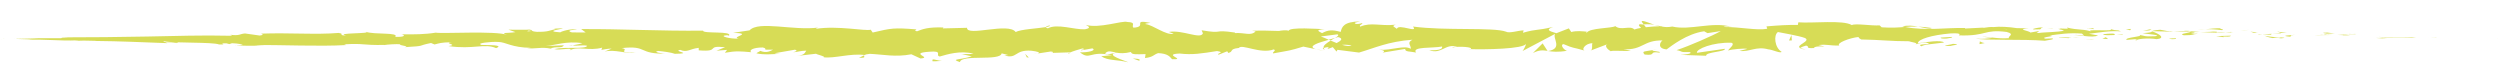 <?xml version="1.0" encoding="UTF-8"?><svg id="uuid-0558884c-a0ae-428a-a0f1-846bd372aa7b" xmlns="http://www.w3.org/2000/svg" viewBox="0 0 800 25"><defs><style>.uuid-45ed0b14-49ff-4113-9c24-8b5ed041f531{fill:#d7dc56;}</style></defs><path class="uuid-45ed0b14-49ff-4113-9c24-8b5ed041f531" d="m799.07,12.47c.93.03.78.03.93.03-1.98-.08-.89-.03-.93-.03Z"/><polygon class="uuid-45ed0b14-49ff-4113-9c24-8b5ed041f531" points="779.57 12.13 779.91 12.09 777.04 12.15 779.57 12.13"/><path class="uuid-45ed0b14-49ff-4113-9c24-8b5ed041f531" d="m761.34,11.83c1.72.33,6.61.05,9.85.2l.54.06,1.47-.17c-3.95-.05-9.08.03-11.86-.1Z"/><path class="uuid-45ed0b14-49ff-4113-9c24-8b5ed041f531" d="m751.61,10.85c.6.17-2.1.07,2.27.11-.22-.03-.28-.03-.41-.05-.39-.01-.93-.03-1.86-.06Z"/><path class="uuid-45ed0b14-49ff-4113-9c24-8b5ed041f531" d="m753.47,10.91c1.92.05-1.26-.16,0,0h0Z"/><path class="uuid-45ed0b14-49ff-4113-9c24-8b5ed041f531" d="m744.6,10.76l2.53-.08c-.53-.11-2.78-.2-1.94-.25-2.59,0-2.06.12-.59.33Z"/><path class="uuid-45ed0b14-49ff-4113-9c24-8b5ed041f531" d="m742.21,11.02l1.31-.04c-.23-.05-.58-.07-1.31.04Z"/><path class="uuid-45ed0b14-49ff-4113-9c24-8b5ed041f531" d="m746.3,10.92l-2.78.07c.37.08.41.22,1.28-.02-.23.12.32.01,1.5-.05Z"/><path class="uuid-45ed0b14-49ff-4113-9c24-8b5ed041f531" d="m747.87,11.02c1.42.13,3.25.21.71.3,4.84.04,4.13-.24-.71-.3Z"/><path class="uuid-45ed0b14-49ff-4113-9c24-8b5ed041f531" d="m760.4,12.16l1.9.11,1.64-.09c-.82.05-3.65-.12-3.54-.02Z"/><path class="uuid-45ed0b14-49ff-4113-9c24-8b5ed041f531" d="m728.85,10.07c-.16.11.85.33,1.04.47l1.87-.08c-.96-.1-2.78-.22-2.91-.39Z"/><path class="uuid-45ed0b14-49ff-4113-9c24-8b5ed041f531" d="m729.89,10.55l-2.8.14c2.5.07,2.95,0,2.8-.14Z"/><polygon class="uuid-45ed0b14-49ff-4113-9c24-8b5ed041f531" points="741.75 11.52 746.35 11.26 740.87 11.51 741.75 11.52"/><polygon class="uuid-45ed0b14-49ff-4113-9c24-8b5ed041f531" points="718.17 9.77 719.76 9.52 716.93 9.89 718.17 9.77"/><path class="uuid-45ed0b14-49ff-4113-9c24-8b5ed041f531" d="m711.09,9.64c1.17-.23-1.61-.49-.37-.61-1.92-.01-3.57.17-5.04.35,1.57-.08,3.25,0,5.41.27Z"/><path class="uuid-45ed0b14-49ff-4113-9c24-8b5ed041f531" d="m703.2,9.62c.78-.05,1.6-.15,2.48-.25-.83.04-1.66.11-2.48.25Z"/><path class="uuid-45ed0b14-49ff-4113-9c24-8b5ed041f531" d="m722.33,10.53c-.22-.08-.63-.28-2.2-.4l1.1.37c.34,0,.72.02,1.1.03Z"/><path class="uuid-45ed0b14-49ff-4113-9c24-8b5ed041f531" d="m721.27,10.51h-.04c-1.19-.05-2.02-.07-2.38-.08.3,0,1.03.03,2.41.08Z"/><path class="uuid-45ed0b14-49ff-4113-9c24-8b5ed041f531" d="m722.61,10.54c-.1,0-.18,0-.28,0,.11.04.17.05.28,0Z"/><path class="uuid-45ed0b14-49ff-4113-9c24-8b5ed041f531" d="m734.43,11.14c-1.64.13-5.07.29-1.75.59,1.18-.19-.72-.37,1.75-.59Z"/><path class="uuid-45ed0b14-49ff-4113-9c24-8b5ed041f531" d="m723.97,10.99l2.97.12c-.06-.09-.59-.22.22-.3l-3.19.18Z"/><polygon class="uuid-45ed0b14-49ff-4113-9c24-8b5ed041f531" points="722.52 11.07 723.97 10.99 722.87 10.94 722.52 11.07"/><path class="uuid-45ed0b14-49ff-4113-9c24-8b5ed041f531" d="m708.28,10.1c-1.28.15-2.69.14-4.27.14,1.7.11,3.45.18,5.12.21.24-.12.97-.32-.85-.35Z"/><path class="uuid-45ed0b14-49ff-4113-9c24-8b5ed041f531" d="m714.59,10.34c-.09,0-.2.01-.29.02.18.03.32.05.29-.02Z"/><path class="uuid-45ed0b14-49ff-4113-9c24-8b5ed041f531" d="m688.41,9.96c.09.03.16.06.25.09.02-.03.03-.05.06-.08h-.31Z"/><path class="uuid-45ed0b14-49ff-4113-9c24-8b5ed041f531" d="m709.42,10.53c1.28.1,2.04.01,2.77-.09-.95.02-1.97.03-3.05.01-.11.05-.13.09.29.08Z"/><path class="uuid-45ed0b14-49ff-4113-9c24-8b5ed041f531" d="m698.84,9.72c.66.1,1.42.19,2.21.28-.65-.14-1.98-.38-2.21-.28Z"/><path class="uuid-45ed0b14-49ff-4113-9c24-8b5ed041f531" d="m713.88,10.24c.06,0,.12,0,.19-.01-.42-.09-.37-.05-.19.01Z"/><path class="uuid-45ed0b14-49ff-4113-9c24-8b5ed041f531" d="m713.88,10.24c-.66.04-1.17.12-1.69.2.78-.02,1.5-.04,2.12-.08-.16-.03-.32-.07-.43-.11Z"/><path class="uuid-45ed0b14-49ff-4113-9c24-8b5ed041f531" d="m683.68,12.9c.23-.44,3.58-.83,6.48-.37,2.85-.31.99-1.66-1.5-2.48-.09.18-.09.35-3.02.57,1.03.25,6.51.61,4.03.97-3.89.19-3.18-.17-5.07-.41,1.61.55-4.94.76-4.1,1.59l3.41-.29c.06.12-1.17.32-.23.44Z"/><path class="uuid-45ed0b14-49ff-4113-9c24-8b5ed041f531" d="m694.25,10.18l1.21-.03c-1.38-.09-2.36-.27-4.18-.63-2.01.16-2.43.31-2.56.45l5.94.16-.41.05Z"/><path class="uuid-45ed0b14-49ff-4113-9c24-8b5ed041f531" d="m700.88,10.25c-.94.4-3.84.55-2.07,1.04,3.54,0,2.48-.33,4.6-.48-5.72.02,1.64-.2-2.49-.51,1.12-.05,2.13-.06,3.09-.06-1.03-.07-2.02-.15-2.96-.25.05.01.09.02.13.03h.03s0,0,0,0c.25.06.33.09.05.05-.02,0-.09,0-.12,0-.04.06-.14.11-.26.15-1.66-.12-.26-.11.26-.15.02-.02.06-.04.07-.06h-.02s-5.73.13-5.73.13c1.21.08,2.73.09,5.42.09Z"/><path class="uuid-45ed0b14-49ff-4113-9c24-8b5ed041f531" d="m729.62,12.39c-.18-.03-.17-.05-.18-.07-.37.04-.51.07.18.07Z"/><path class="uuid-45ed0b14-49ff-4113-9c24-8b5ed041f531" d="m727.26,12.19c.42-.04.76-.17,2.12-.13,1.17.1,0,.15.06.26.82-.09,2.86-.21.3-.38l-.41.04c-2.31-.12-5.27-.57-4.87-.62.67.31,1.27.54,2.8.83Z"/><path class="uuid-45ed0b14-49ff-4113-9c24-8b5ed041f531" d="m713.91,11.41l-4.77.15,2.43.35-.12-.2c2.71.1,2.13-.15,2.46-.3Z"/><polygon class="uuid-45ed0b14-49ff-4113-9c24-8b5ed041f531" points="687.86 9.72 688.5 9.25 685.74 9.89 687.86 9.72"/><polygon class="uuid-45ed0b14-49ff-4113-9c24-8b5ed041f531" points="681.67 9.67 681.9 9.24 680.26 9.47 681.67 9.67"/><path class="uuid-45ed0b14-49ff-4113-9c24-8b5ed041f531" d="m331.93,17.13l-1.4.21c.66-.06,1.09-.14,1.4-.21Z"/><path class="uuid-45ed0b14-49ff-4113-9c24-8b5ed041f531" d="m342.08,17.22l.25-.38c-.47.21-.66.36-.25.38Z"/><path class="uuid-45ed0b14-49ff-4113-9c24-8b5ed041f531" d="m529.45,7.95c-2.04-.69-4.32-1.76-4.08-.94l.63.8c1.43-.13,2.52-.04,3.45.14Z"/><path class="uuid-45ed0b14-49ff-4113-9c24-8b5ed041f531" d="m425.21,12.7c.19.09.4.17.6.26.5-.3.96-.58,1.38-.83-.59.17-1.27.36-1.98.56Z"/><path class="uuid-45ed0b14-49ff-4113-9c24-8b5ed041f531" d="m423.77,16.28l-2.69-.56c.6.19,1.47.38,2.69.56Z"/><path class="uuid-45ed0b14-49ff-4113-9c24-8b5ed041f531" d="m276.52,17.71l-1.64.8c2.56.02,1.43-.4,1.64-.8Z"/><path class="uuid-45ed0b14-49ff-4113-9c24-8b5ed041f531" d="m618.19,8.96c-1.76-.27-3.16-.4-4.39-.45,2.12.4,3.83.98,4.39.45Z"/><path class="uuid-45ed0b14-49ff-4113-9c24-8b5ed041f531" d="m335.92,8.14c-.86.16-1.22.33-1.2.52.88-.15,1.38-.31,1.2-.52Z"/><path class="uuid-45ed0b14-49ff-4113-9c24-8b5ed041f531" d="m608.71,8.45c.31.07.62.11.93.17,1.29-.1,2.58-.17,4.16-.1-1.57-.3-3.36-.5-5.09-.06Z"/><path class="uuid-45ed0b14-49ff-4113-9c24-8b5ed041f531" d="m75.57,14.44c-.15-.02-.32-.04-.45-.05-.04.04.16.05.45.05Z"/><path class="uuid-45ed0b14-49ff-4113-9c24-8b5ed041f531" d="m17.02,12.1c.58-.01,1.52-.04,2.4-.06-.43.01-1.16.03-2.4.06Z"/><path class="uuid-45ed0b14-49ff-4113-9c24-8b5ed041f531" d="m656.73,9.02c1.31-.01.21-.06,0,0h0Z"/><path class="uuid-45ed0b14-49ff-4113-9c24-8b5ed041f531" d="m663.12,11.25c-.28.06-.49.13-.53.26.11-.13.29-.21.53-.26Z"/><path class="uuid-45ed0b14-49ff-4113-9c24-8b5ed041f531" d="m595.62,12.6s-.07,0-.11,0c.39.14.32.11.11,0Z"/><path class="uuid-45ed0b14-49ff-4113-9c24-8b5ed041f531" d="m658.71,9.3c-.49-.08-1.06-.14-1.68-.19.27.05.78.11,1.68.19Z"/><path class="uuid-45ed0b14-49ff-4113-9c24-8b5ed041f531" d="m658.44,9.04c.45.03.81.05,1.15.07.17-.09.02-.15-1.15-.07Z"/><path class="uuid-45ed0b14-49ff-4113-9c24-8b5ed041f531" d="m654.9,9.02c.75,0,1.45.04,2.13.09-.26-.04-.37-.07-.3-.09-.39,0-.93,0-1.83,0Z"/><path class="uuid-45ed0b14-49ff-4113-9c24-8b5ed041f531" d="m183.24,14.46c-.09-.02-.19-.03-.28-.06-1.33.26-.74.22.28.06Z"/><path class="uuid-45ed0b14-49ff-4113-9c24-8b5ed041f531" d="m495.24,16.35c.06,0,.09-.03.15-.04-.06,0-.14-.02-.19-.03l.04.07Z"/><path class="uuid-45ed0b14-49ff-4113-9c24-8b5ed041f531" d="m490.52,16.98c2.01-1.04,3.15-.92,4.68-.71l-1.56-2.39-3.11,3.09Z"/><path class="uuid-45ed0b14-49ff-4113-9c24-8b5ed041f531" d="m307.64,17.28l3.32.76c-4,1.21-6.9.76-3.78,1.83.47-2.59,12.89-.19,13.35-2.8l2.19.56c-.63-.03-.73.13-1.35.1,4.25,1.28,3.16-1.89,8.63-1.5,1.91.21,3.24.6,1.94.91l4.25-.65c1.24.05.93.52-.3.46l6.49-.2-.05.08c.93-.42,3.02-1.06,4.05-1.33,1.65.39-.83.28-.41.62l3.59-.64c1.46.7-1.51,1.36-3.99,1.26,3.35,2.68,2.98-.66,10.22.92l-3.39.33c2.19,1.53,4.83.98,8.67,1.95-.91-.5-7.68-2.41-3.78-3.08,1.1.2,2.55.3,4.65-.23.02.96,2.07.73,4.64.68l-.18,1.27c2.78-.36,2.56-1.01,4.19-1.58,3.1.13,3.74,1.12,4.47,1.95,4.96.21-3.42-1.59,2.44-1.82,4.12.49,7.02-.03,11.95-.79,2.89.44-.5.78.53,1.15l2.56-1.02c.63.02.42.34.32.5,2.16-.39.18-1.28,3.57-1.62.91-1.41,6.96,2.06,11.15.46,1.03.36-.5.78-.18,1.28,5.75-1.05,4.93-.76,9.66-2.18l4.03.84c-2.96-.96.82-2.09,4.13-3.02-1.05-.46-1.95-.87-2.55-1.06l5.28-.68c.64.21.11.65-.76,1.18.36-.1.7-.21.97-.31,1.89.47.91,1.21-.44,1.92-.64-.25-1.28-.52-1.9-.79-1.3.78-2.53,1.63-2.25,2.38.34-.15,1-.27,1.73-.35-.34.21-.56.4-.4.53.18.13.73-.15,1.59-.47l1.2,1.42.29-.56,6.91.88c4.94-1.43,9.25-3.53,17.09-4.11-1.95,1.03-.42,1.69-.52,2.91-2.14-1.29-6.08.56-10.15.3,2.12.13,1.66.72,1.12.92l7.25-1.19c-.16,1,1.54.75,3.44,1.16-1.43-1.97,5.41-1.33,8.36-1.93.18.66-.52,1.33-4.13,1.18,3.97,1.47,5.13-2.32,9.03-1.07-.88.02-1.35-.08-1.7.25,2.05-.59,7.07-.13,5.89.44l-.88.02c5.84.22,17.77-.04,18.64-1.67.06.21-.77,1.97-1.12,2.3l10.42-5.49c-.92,1.39,2.6,4.69-2.24,5.5,1.39.19,3.11.41,6.04-.09-.95-.19-2.36-2-1.07-2.13,3.56,1.53,2.47.82,6.85,2.11-1.42-.29.16-2.45,2.4-2.39-.35.32.19,2.12-.63,2.35l5.59-2.12c-1.4.38-.25,1.78,1,2.37-.58-.41,4.83.01,6.32-.2l-2.37-.47c6.31.28,6.23-2.94,12.5-2.83-.76.42-1.87,2.61,1.31,2.86,1.46-1.06,6.46-5.04,12-5.79l1.06.59,4.25-.65c-2.65,1.51-10.07,4.76-14.13,6.09,2.36.46.66.7,4.2.62,1.25.54-1.93.86-2.97.9l8.24.28c-.37-1.2,6.3-1.25,5.98-2.23l-8.94,1.29c-.36-1.21,5.17-3.43,11.01-3.22,1.48.46-1.11,2.1-.99,2.5.76-.41,5.54-.81,6.07-.53l-2.48.64c3.25.41,5.3-1.58,9.21-.5,1.35.07,4.02,1.44,4.26.77-2.2-1.28-2.63-5.34-1.16-6.31.47.09,7.07,1.27,8.61,1.9,2.22,1-3.33,2.4-1.44,3.26.08-.31,1.31-.69,1.82-.82,1.41.25-.59.95,2.49.79.51-1.13,6.25.06,1.45-.96,3.01-.33,3.2.22,6.73.15-1.12-.72,3.17-2.44,6.18-2.74-.18.28.5.64.83.8,6.17.1,9.47.58,15.22.57.53.25,3.3.54,2.12.99.83-.19,1.59-.54,3.36-.57,3.43.87-3.95.16-1.34,1.21.22-.6,4.59-.85,7.11-1.22-.78-.9-5.84-.16-8.36.23-.01-1.28,4.39-2.61,10.4-3.14,4.78-.27,2.07.8,2.9.63,8.97.24,7.64-2.03,15.09-1.11,2.96.76.13,1.45.79,1.99-3.89.28-5.97-.48-8.61-.46l3.25.36c-1.24.25-3.83.44-5.25.22,2.48.68,15.15.14,22.07.71,1.23-.24,3.35-.47,2.35-.75l-2.19.09c-2.01-.57,4.12-.76,1.35-1.03,2.94-.38,6.23-.94,10.36-.6l.78.75c-.09-.22-2.7-.46-3.87-.24,1.72-.31,6.34,1.04,8.23.08l-2.9-.53c2.95-.35,6.59-1.05,10.26-.77-1.67-.72-.84.07-3.45-.79,2.26,1.06-9.37-.2-5.75.96-2.67-1.03-4.62-.48-8.12-1.41.11.25,1.24.5-1.84.33-.14.07-.47.16-.68.21-.09-.01-.13-.01-.21-.02.06.01.11.02.17.03-.13.04-.15.04.06.01.73.12,1.33.27,1.57.41-1.53.56-6.42.49-8.07.79-1.83-.14.76-.29-.23-.59l-2.47.45c-.24-.59-4.85-1.05-.55-1.34l-3.87-.09c-2.28-.37-5.41-.57-7.35-.33-1.83-.17-4.61.63-3.02.16l-6.07.31-.06-.16c-5.99-.18-12.33.97-19.18-.34-2.02.15-4.1.34-7.47.11l-.66-.62c-2.59.19-7.77-.72-8.89-.09-2.79-1.73-12.56-.53-17.12-.89l-.17.85c-3.13-.08-6.14.13-10.03.45l.24.77c-3.35.61-8.62-.61-13.93-.57.36-.3,1.71-.21,2.66-.02-6.34-1.84-13.37,1.22-19.12-.13-1.43.29-2.47.18-3.47-.03.13,0,.25-.02.36-.04-.15-.01-.36-.01-.59-.01-.63-.14-1.28-.31-1.99-.45.6.2,1.17.37,1.67.45-1.1.01-2.78.1-4.42.3l-.7-.89c-.13,0-.24.01-.38.02-1.61-.34-1.3.41-.44,1.08-.83.14-1.58.31-2.17.52-1.31-1.44-4.31.47-6.1-1.08-1.11.74-8.26.53-9.13,2.13-.06-.21-.54-.31.35-.32-1.83-.19-3.66-.38-5.3.07l-.78-1.16-4,1.55c-2.43-.71-3.44-1.14-1.02-2.02-5.82,1.36-4.72.5-9.68,1.87l.24-.76c-1.77.02-4.6,1.04-5.67.41-3.96-1.47-19.59-.24-29.76-1.64,1.97,2.31-4.72-1.04-5.13.74-.59-.55-2.01-.86-.36-1.33-5.19.53-7.79-.88-11.38.63-.59-.55,1.11-.8.58-1.13-.42.12-1.65.47-2.19.15-.53-.33.76-.46,1.58-.7-5.3.08-5.84,1.77-6.22,3.36-2.69-.75-4.03-.65-5.96.39-.93-.52-2.49-1.07.8-1.25-1.85-.08-11.32-.77-11.5.51-.58-.32-2.59-.1-3.08.05-4.16-.08-4.52-.19-8.6-.07l1.13.21c-1.61,1.54-3.39.34-6.68.53l.09-.16c-7.54-1.11-3.26.53-10.7-.73l.41.96c-.69,2.06-6.59-1.21-10.91-.42l1.56.54c-2.36.7-6.59-2.79-8.96-3.04-.52-.18.82-.29,1.54-.42-6.2-1.2-.8,1.25-5.43,1.55-.85-.67,1.1-1.71-2.01-1.83-1.55-.54-9.02,2.19-13.27.92.94.51,1.86,1.02-.28,1.42-3.29.19-8.9-1.92-11.87-.3-.42-.14-.58-.27-.59-.4-2.52.42-8.18.71-9.69,1.58-2.32-3.2-15.64,1.58-15.58-1.35l-7.74.19.2-.3c-4.95-.17-6.69.53-8.43,1.22-1.14-.19-.31-.46-.21-.61-7.23-.56-7.95-.41-14,1.01l-.63-.91c-1.64.53-10.45-1.37-17.54-.28.07-.1.22-.27.78-.4-7.97,1.06-19.09-2.27-22.01.89l-5.26.79c6.81.22-1.01,1.34,1.79,1.85-2.68.18-6.92-.92-3.63-1.08l.51.15c1.21-1.61-8.46-.54-8.28-1.61-13.4.15-26.46-.58-39.01-.5l1.45,1.09-4.38-.03c-1.15-.25-1.54-.84,1.58-.82-1.64-.6-5.24.57-5.33.8-6.11-.38,2.39-1.27.51-1.29l-2.55.11.57.12c-2.06.46-2.25.92-6,.9-2.38-.19-1.22-.63-2.15-.66,0-.07-.31-.1-1.43-.01l-5.52-.02,2.21.78c-2.44.42-5.19,0-2.64.88-3.74-1.36-20.57-.32-22.87-.71-3.42.56-6.8.57-10.99.54,1.04.13,1.66.9-1.95.82,1.32-1.57-6.61-.63-9.53-1.66,2.61.67-10.27.31-6.17,1.22-3.01-.09-.18-.53-2.47-.83-7.17.61-15.8-.11-24.67.22-.14.15,1.35.36-.56.61l-4.68-.66c-1.75.11-1.61.83-4.81.4.45.11,1.13.27-.05.33-8.68-.22-17.55.08-26.46.25-8.9.19-17.84.24-26.66.26,2.39.03.8.08-1.03.12,1.19,0-.03.11.21.16-2.46-.02-4.92-.02-7.38,0-1.35.12-7.92.18-8.69.24l2.34-.05c-3.11.07,4.35.1,3.9.26,1.74-.03,4.04.03,6.61.13,2.57.09,5.43.23,8.28.1,1.26.08-1.08.07-.4.15,1.45-.09,3.2-.1,6.44.01l-.37.03c9.1.11,13.01.34,23.23.71l-.76-.29c2.2.07,2.66.17,3.69.26,2.52-.4-6.17-.13-3.87-.56,2.92.63,15.5.19,17.47,1.01,3.38.07-.99-.42,2.39-.36l.9.24.85-.28c2.22.08,3.33.39,3.42.6-.54-.03-1.53.03-2.11.03,2.87.35,8.1.07,9.09.18l-3.25-.22c9.23-.09,20.49.5,29.41,0l-.68-.24c6.81-.37,5.45.33,12.93.2l-.27.06c1.5-.24,3.49-.35,5.54-.3-1.89.29,3.55.64,1.08.96,7.38-.44,3.65-.36,8.53-1.34l1.12.47c1.66-.4,1.8-.63,5.53-.73-3.06.39,2.38.74-1.05,1.25,7.83,1.15,11.63-.98,15.22.65,3.6-1.37-6.78-.83-4.76-1.11-1.69-.45,2.97-1.01,5.43-.87,2.5.03,4.25,1.83,10.55,1.88-.63-.01-.67.1-1.29.08,2.36.4,4.62-.46,7.5.18,1.62-.89,3.75.09,4.22-1.07l-5.77.23c3.27-.27,6.34-1.63,11.73-.94-.42.24-2.02.55-3.13.71,1.58.36,3.04-.21,4.67.16-.47,1.19-7.02.21-10.52,1.06,1.69.51,6.63-.78,4.87.47,2.53-1.6,6.2.28,10.46-.94l-.28.73c.67-.11,2.07-.44,3.31-.41l-2.25.93c3.45-.78,6.65.79,9.96.39-6.93-.06-1.56-.92-4.49-1.49,8.55-.94,4.92,2.01,14.49,1.76-1.3.09-4.86-.51-2.84-.85,1.82.17,4.23.49,5.35.92,6.34-.09-.97-.81,1.73-1.26,2.16.97,3.11-.36,5.89-.65l.02.8c7.22.58,1.92-1.67,8.42-1l-2.75,1.12,3.39-.27-.7.93c3.69-.66,4.84-.48,8.45-.18-.84-.59.47-1.51,3.67-1.52,2.18.51-1.22.79,3.31.7-1.02.52-2.15,1.17-4.12.38-.2.27-1.01.52-1.22.79,2.35.59,5.91.19,7.55.19-.63-.04-1.39-.09-1.78-.21l6.58-1.14c1.04.33.21.58-.6.83,1.33-.08,2.25-.47,4.21-.53-.51.7-.39,1.42-3.16,1.72l6.27-.72c.42.31,3.22.87,2.4,1.12,3.47.46,8.52-1.31,13.13-.72.24-.14.72-.27,1.7-.37,4.33.19,8.16,1.12,13.29.14l2.91,1.34c4.02-.28-3.94-1.69,2.75-2.15,4.74-.4,1.77,1.14,3.43,1.52,2.36-.66,6.45-2.01,10.8-.9-1.44.25-2.57.04-3.91.14Zm49.55-.44c-.96.2-2.87.81-3.58.25,1.09-1.09,1.94-.57,3.58-.25Zm75.32-2.29c-.71.32-1.82.16-3.06-.2.9-.08,1.93-.04,3.06.2Zm209.82-5.22s-.07.02-.1.03c-2.14-.29-1.38-.17.1-.03Zm4.45.34c.45-.08.42-.17.23-.27-.31.16-1.31.16-2.45.1.32.17.89.3,2.22.17Zm-477.57.09l.87.17c-1.95.22-1.41.03-.87-.17Z"/><path class="uuid-45ed0b14-49ff-4113-9c24-8b5ed041f531" d="m423.96,15.86c-.27-.16-.35-.34-.41-.52-.38.16-.39.35.41.52Z"/><path class="uuid-45ed0b14-49ff-4113-9c24-8b5ed041f531" d="m276.82,17.57h-.15c-.08.04-.13.1-.15.15l.3-.15Z"/><path class="uuid-45ed0b14-49ff-4113-9c24-8b5ed041f531" d="m577.88,15.78c-.92-.11-1.43-.25-1.77-.4-.05.2.37.36,1.77.4Z"/><path class="uuid-45ed0b14-49ff-4113-9c24-8b5ed041f531" d="m670.34,8.99l-2.85.1c1.38,0,1.87.13,2.57.23-.06-.14-.61-.34.28-.33Z"/><path class="uuid-45ed0b14-49ff-4113-9c24-8b5ed041f531" d="m695.06,12.54c.42-.06.88,0,1.29-.07l-.11-.23c-1.77.01-3.01.2-1.18.29Z"/><path class="uuid-45ed0b14-49ff-4113-9c24-8b5ed041f531" d="m672.97,10.93c.23.48,2.01.33,4.01.26-.12,0-.23,0-.35,0,.59-.65-1.54-.46-3.65-.25Z"/><path class="uuid-45ed0b14-49ff-4113-9c24-8b5ed041f531" d="m677.44,11.17c.62-.02,1.24-.02,1.84,0,.23-.26-.75-.06-1.84,0Z"/><path class="uuid-45ed0b14-49ff-4113-9c24-8b5ed041f531" d="m652.41,9.39c.95.15.59-.67,1.13-.44,1.06-.66-6.31.72-1.13.44Z"/><polygon class="uuid-45ed0b14-49ff-4113-9c24-8b5ed041f531" points="674.59 12.5 673.87 11.91 672.76 12.38 674.59 12.5"/><path class="uuid-45ed0b14-49ff-4113-9c24-8b5ed041f531" d="m658.83,12.03l3.19.18c-.05-.1.36-.17.85-.21-1.96-.02-4.12-.16-4.04.03Z"/><path class="uuid-45ed0b14-49ff-4113-9c24-8b5ed041f531" d="m662.88,12c1.02.01,2,0,2.57-.09-.55,0-1.74.02-2.57.09Z"/><polygon class="uuid-45ed0b14-49ff-4113-9c24-8b5ed041f531" points="670.23 12.68 669.29 12.55 667.04 12.51 670.23 12.68"/><path class="uuid-45ed0b14-49ff-4113-9c24-8b5ed041f531" d="m624.56,11.82l-3.48.2c-.35.25.59.41,1.89.31.83-.18,2.12-.27,1.59-.51Z"/><path class="uuid-45ed0b14-49ff-4113-9c24-8b5ed041f531" d="m635.08,13.77c-.94-.14-1-.3-1.53-.53l-.11.88,1.64-.35Z"/><path class="uuid-45ed0b14-49ff-4113-9c24-8b5ed041f531" d="m624.93,14.03c-.35.25-5.05.76-.64.67.35-.25,3.84-.48.64-.67Z"/><polygon class="uuid-45ed0b14-49ff-4113-9c24-8b5ed041f531" points="572.5 12.95 573.39 12.93 573.26 11.22 572.5 12.95"/><path class="uuid-45ed0b14-49ff-4113-9c24-8b5ed041f531" d="m526.29,17.46c4.12.42.98-1.16,4.71-.62.97-.44-3.05-.44-2.05-.82-2.49.48-3.8.22-2.65,1.45Z"/><path class="uuid-45ed0b14-49ff-4113-9c24-8b5ed041f531" d="m528.94,16.01c.4-.08.82-.17,1.27-.29-.72.12-1.06.21-1.27.29Z"/><polygon class="uuid-45ed0b14-49ff-4113-9c24-8b5ed041f531" points="7.31 12.27 4.66 12.34 6.37 12.31 7.31 12.27"/><path class="uuid-45ed0b14-49ff-4113-9c24-8b5ed041f531" d="m2.22,12.45h-.62s-1.59.05-1.59.05c.6-.01,1.74-.04,2.22-.05Z"/><path class="uuid-45ed0b14-49ff-4113-9c24-8b5ed041f531" d="m364.55,19.44l.2-.31c-.41-.34-1.03-.36-2.27-.42l2.07.73Z"/><polygon class="uuid-45ed0b14-49ff-4113-9c24-8b5ed041f531" points="328.59 18.36 329.21 18.39 328.05 17.24 328.59 18.36"/><path class="uuid-45ed0b14-49ff-4113-9c24-8b5ed041f531" d="m298.41,19.61c1.23.06,2.68-.18,3.92-.12-2.69.18-4.25-1.26-3.92.12Z"/></svg>